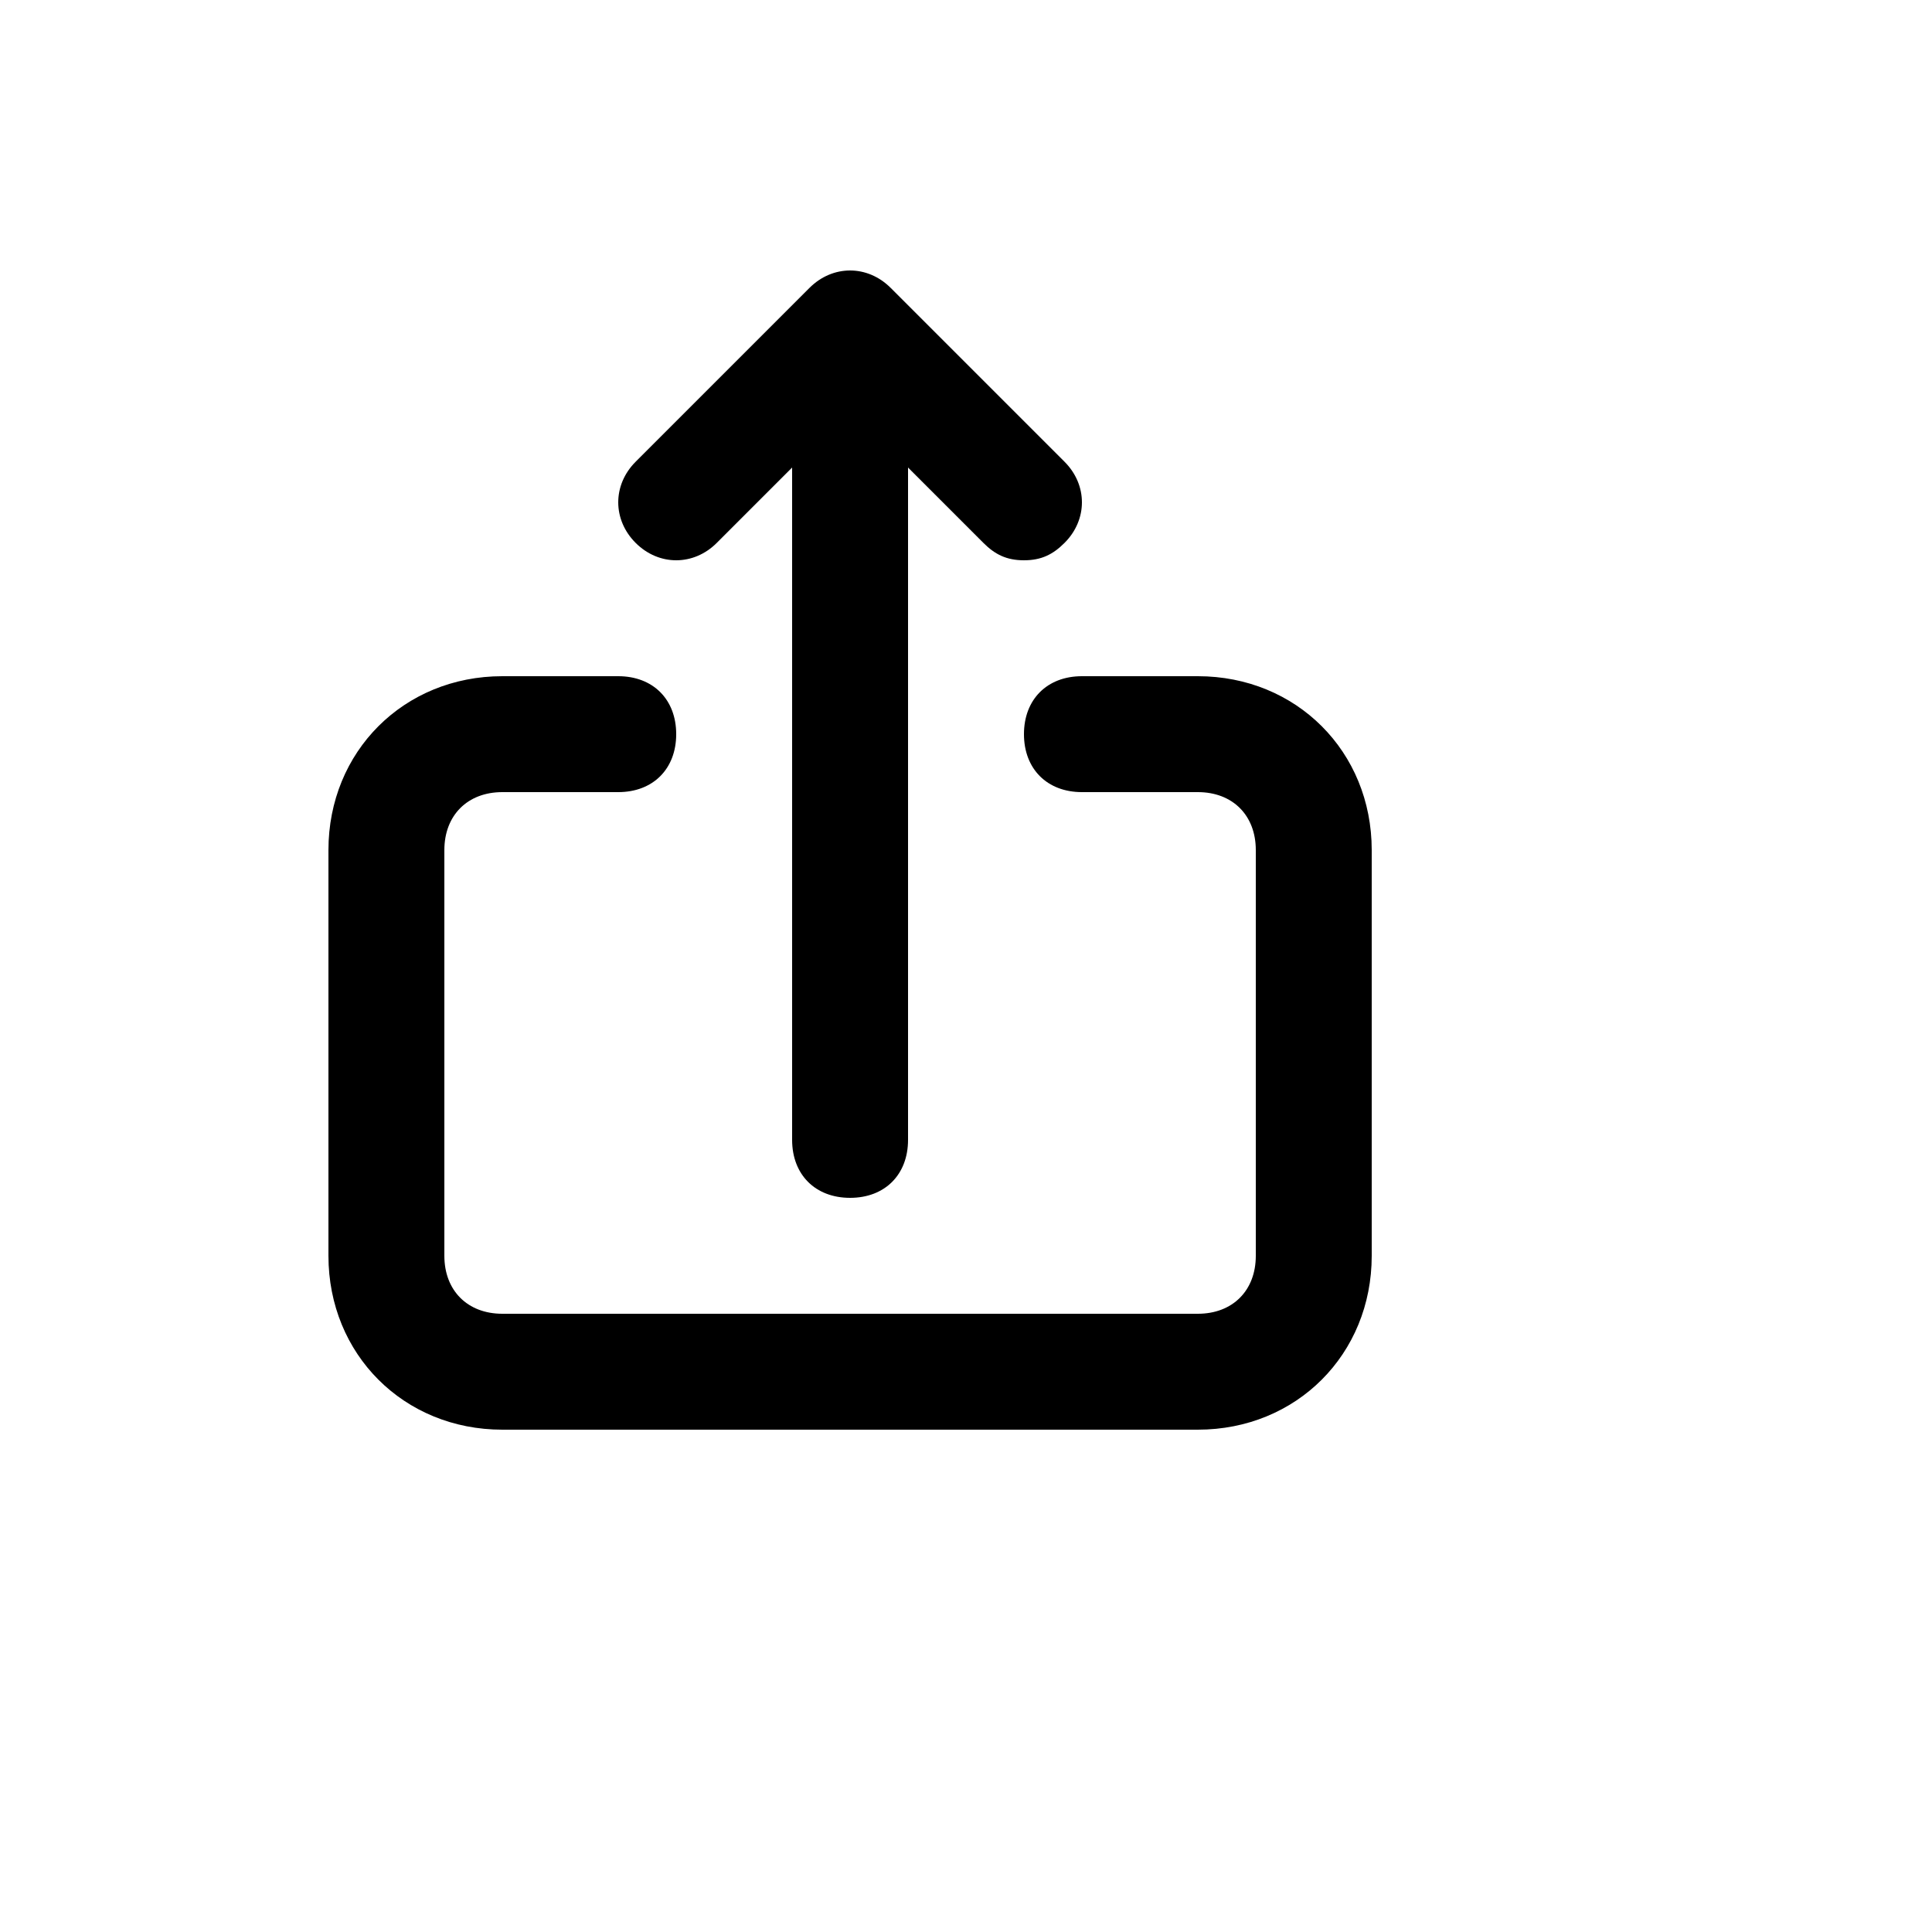 <svg xmlns="http://www.w3.org/2000/svg" version="1.1" xmlns:xlink="http://www.w3.org/1999/xlink" width="100%" height="100%" id="svgWorkerArea" viewBox="-25 -25 625 625" xmlns:idraw="https://idraw.muisca.co" style="background: white;"><defs id="defsdoc"><pattern id="patternBool" x="0" y="0" width="10" height="10" patternUnits="userSpaceOnUse" patternTransform="rotate(35)"><circle cx="5" cy="5" r="4" style="stroke: none;fill: #ff000070;"></circle></pattern></defs><g id="fileImp-481172513" class="cosito"><path id="pathImp-569883293" class="grouped" d="M362.5 193.75C362.5 193.75 325 193.75 325 193.75 313.75 193.75 306.25 201.25 306.25 212.5 306.25 223.75 313.75 231.25 325 231.25 325 231.25 362.5 231.25 362.5 231.25 373.75 231.25 381.25 238.75 381.25 250 381.25 250 381.25 381.25 381.25 381.25 381.25 392.5 373.75 400 362.5 400 362.5 400 137.5 400 137.5 400 126.25 400 118.75 392.5 118.75 381.25 118.75 381.25 118.75 250 118.75 250 118.75 238.75 126.25 231.25 137.5 231.25 137.5 231.25 175 231.25 175 231.25 186.25 231.25 193.75 223.75 193.75 212.5 193.75 201.25 186.25 193.75 175 193.75 175 193.75 137.5 193.75 137.5 193.75 105.625 193.75 81.25 218.125 81.25 250 81.25 250 81.25 381.25 81.25 381.25 81.25 413.125 105.625 437.5 137.5 437.5 137.5 437.5 362.5 437.5 362.5 437.5 394.375 437.5 418.75 413.125 418.75 381.25 418.75 381.25 418.75 250 418.75 250 418.75 218.125 394.375 193.75 362.5 193.75 362.5 193.75 362.5 193.75 362.5 193.75M206.875 150.625C206.875 150.625 231.25 126.25 231.25 126.25 231.25 126.25 231.25 343.75 231.25 343.75 231.25 355 238.75 362.5 250 362.5 250 362.5 250 362.5 250 362.5 261.25 362.5 268.75 355 268.75 343.75 268.75 343.75 268.75 126.25 268.75 126.25 268.75 126.25 293.125 150.625 293.125 150.625 296.875 154.375 300.625 156.25 306.25 156.25 311.875 156.25 315.625 154.375 319.375 150.625 326.875 143.125 326.875 131.875 319.375 124.375 319.375 124.375 263.125 68.125 263.125 68.125 263.125 68.125 263.125 68.125 263.125 68.125 255.625 60.625 244.375 60.625 236.875 68.125 236.875 68.125 180.625 124.375 180.625 124.375 173.125 131.875 173.125 143.125 180.625 150.625 188.125 158.125 199.375 158.125 206.875 150.625 206.875 150.625 206.875 150.625 206.875 150.625"></path></g></svg>